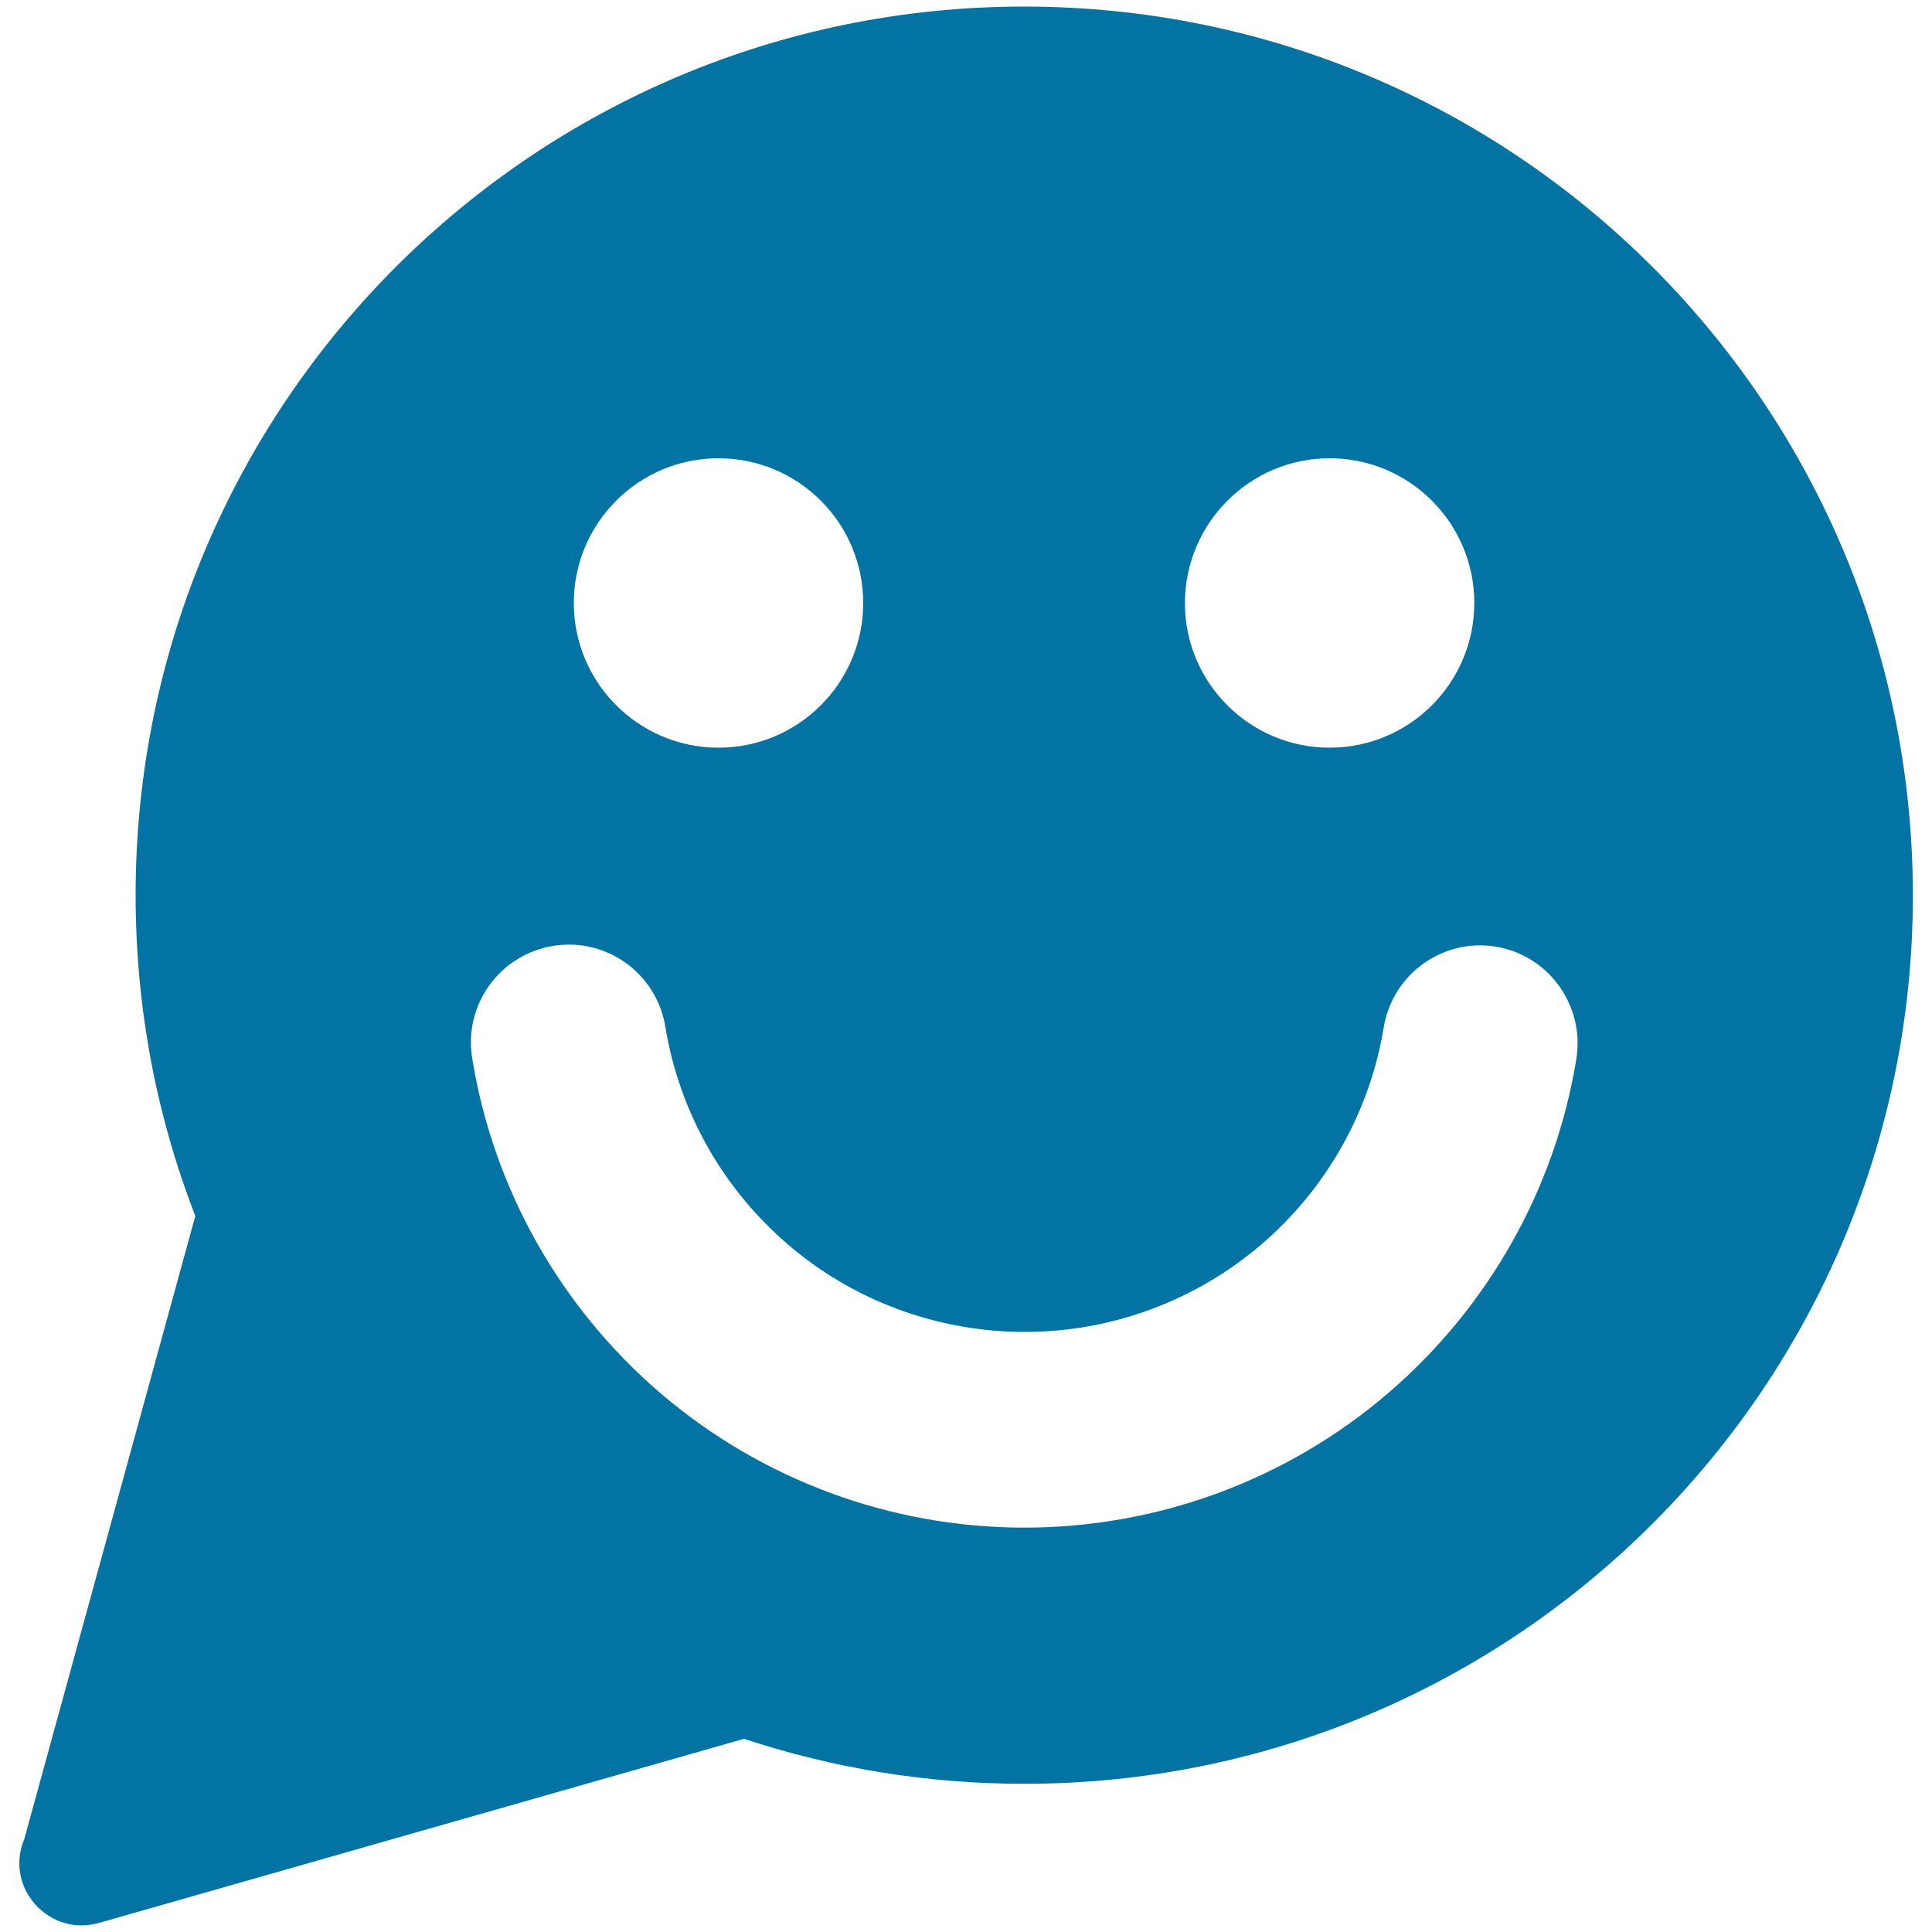 <svg xmlns="http://www.w3.org/2000/svg" viewBox="0 0 1000 1000" style="fill:#0273a2">
<title>Smiling Face In Circular Speech Balloon SVG icon</title>
<g><path d="M530.1,3.4C276.1,3.4,70.2,209.4,70.2,463.3c0,58.5,10.9,114.6,30.9,166.1L12.6,951.8C1.9,977.2,26,1003.4,52.3,995l332.8-95c45.6,15.1,94.4,23.3,145.1,23.3c254,0,459.9-205.9,459.9-459.9C990,209.4,784.1,3.4,530.1,3.4z M688.2,237.2c41.3,0,74.9,33.5,74.9,74.9c0,41.3-33.5,74.9-74.9,74.9c-41.3,0-74.9-33.5-74.9-74.9C613.4,270.8,646.9,237.2,688.2,237.2z M371.9,237.2c41.3,0,74.9,33.5,74.9,74.9c0,41.3-33.5,74.9-74.9,74.9S297,353.4,297,312.1C297,270.8,330.5,237.2,371.9,237.2z M815.9,548.2c-10.9,67.1-45.6,128.4-97.3,172.8c-52.4,45-119.3,69.7-188.4,69.7c-69.2,0-136.1-24.8-188.6-69.8c-51.9-44.6-86.4-106.1-97.2-173.2c-4.5-27.7,14.3-53.6,41.9-58.1c27.7-4.5,53.6,14.3,58.1,41.9c7.1,43.6,29.6,83.6,63.3,112.5c34,29.3,77.6,45.4,122.7,45.4c45,0,88.4-16.1,122.5-45.3c33.7-28.9,56.2-68.8,63.3-112.3c4.6-27.7,30.6-46.3,58.1-41.8C801.7,494.5,820.4,520.6,815.9,548.2z"/></g>
</svg>